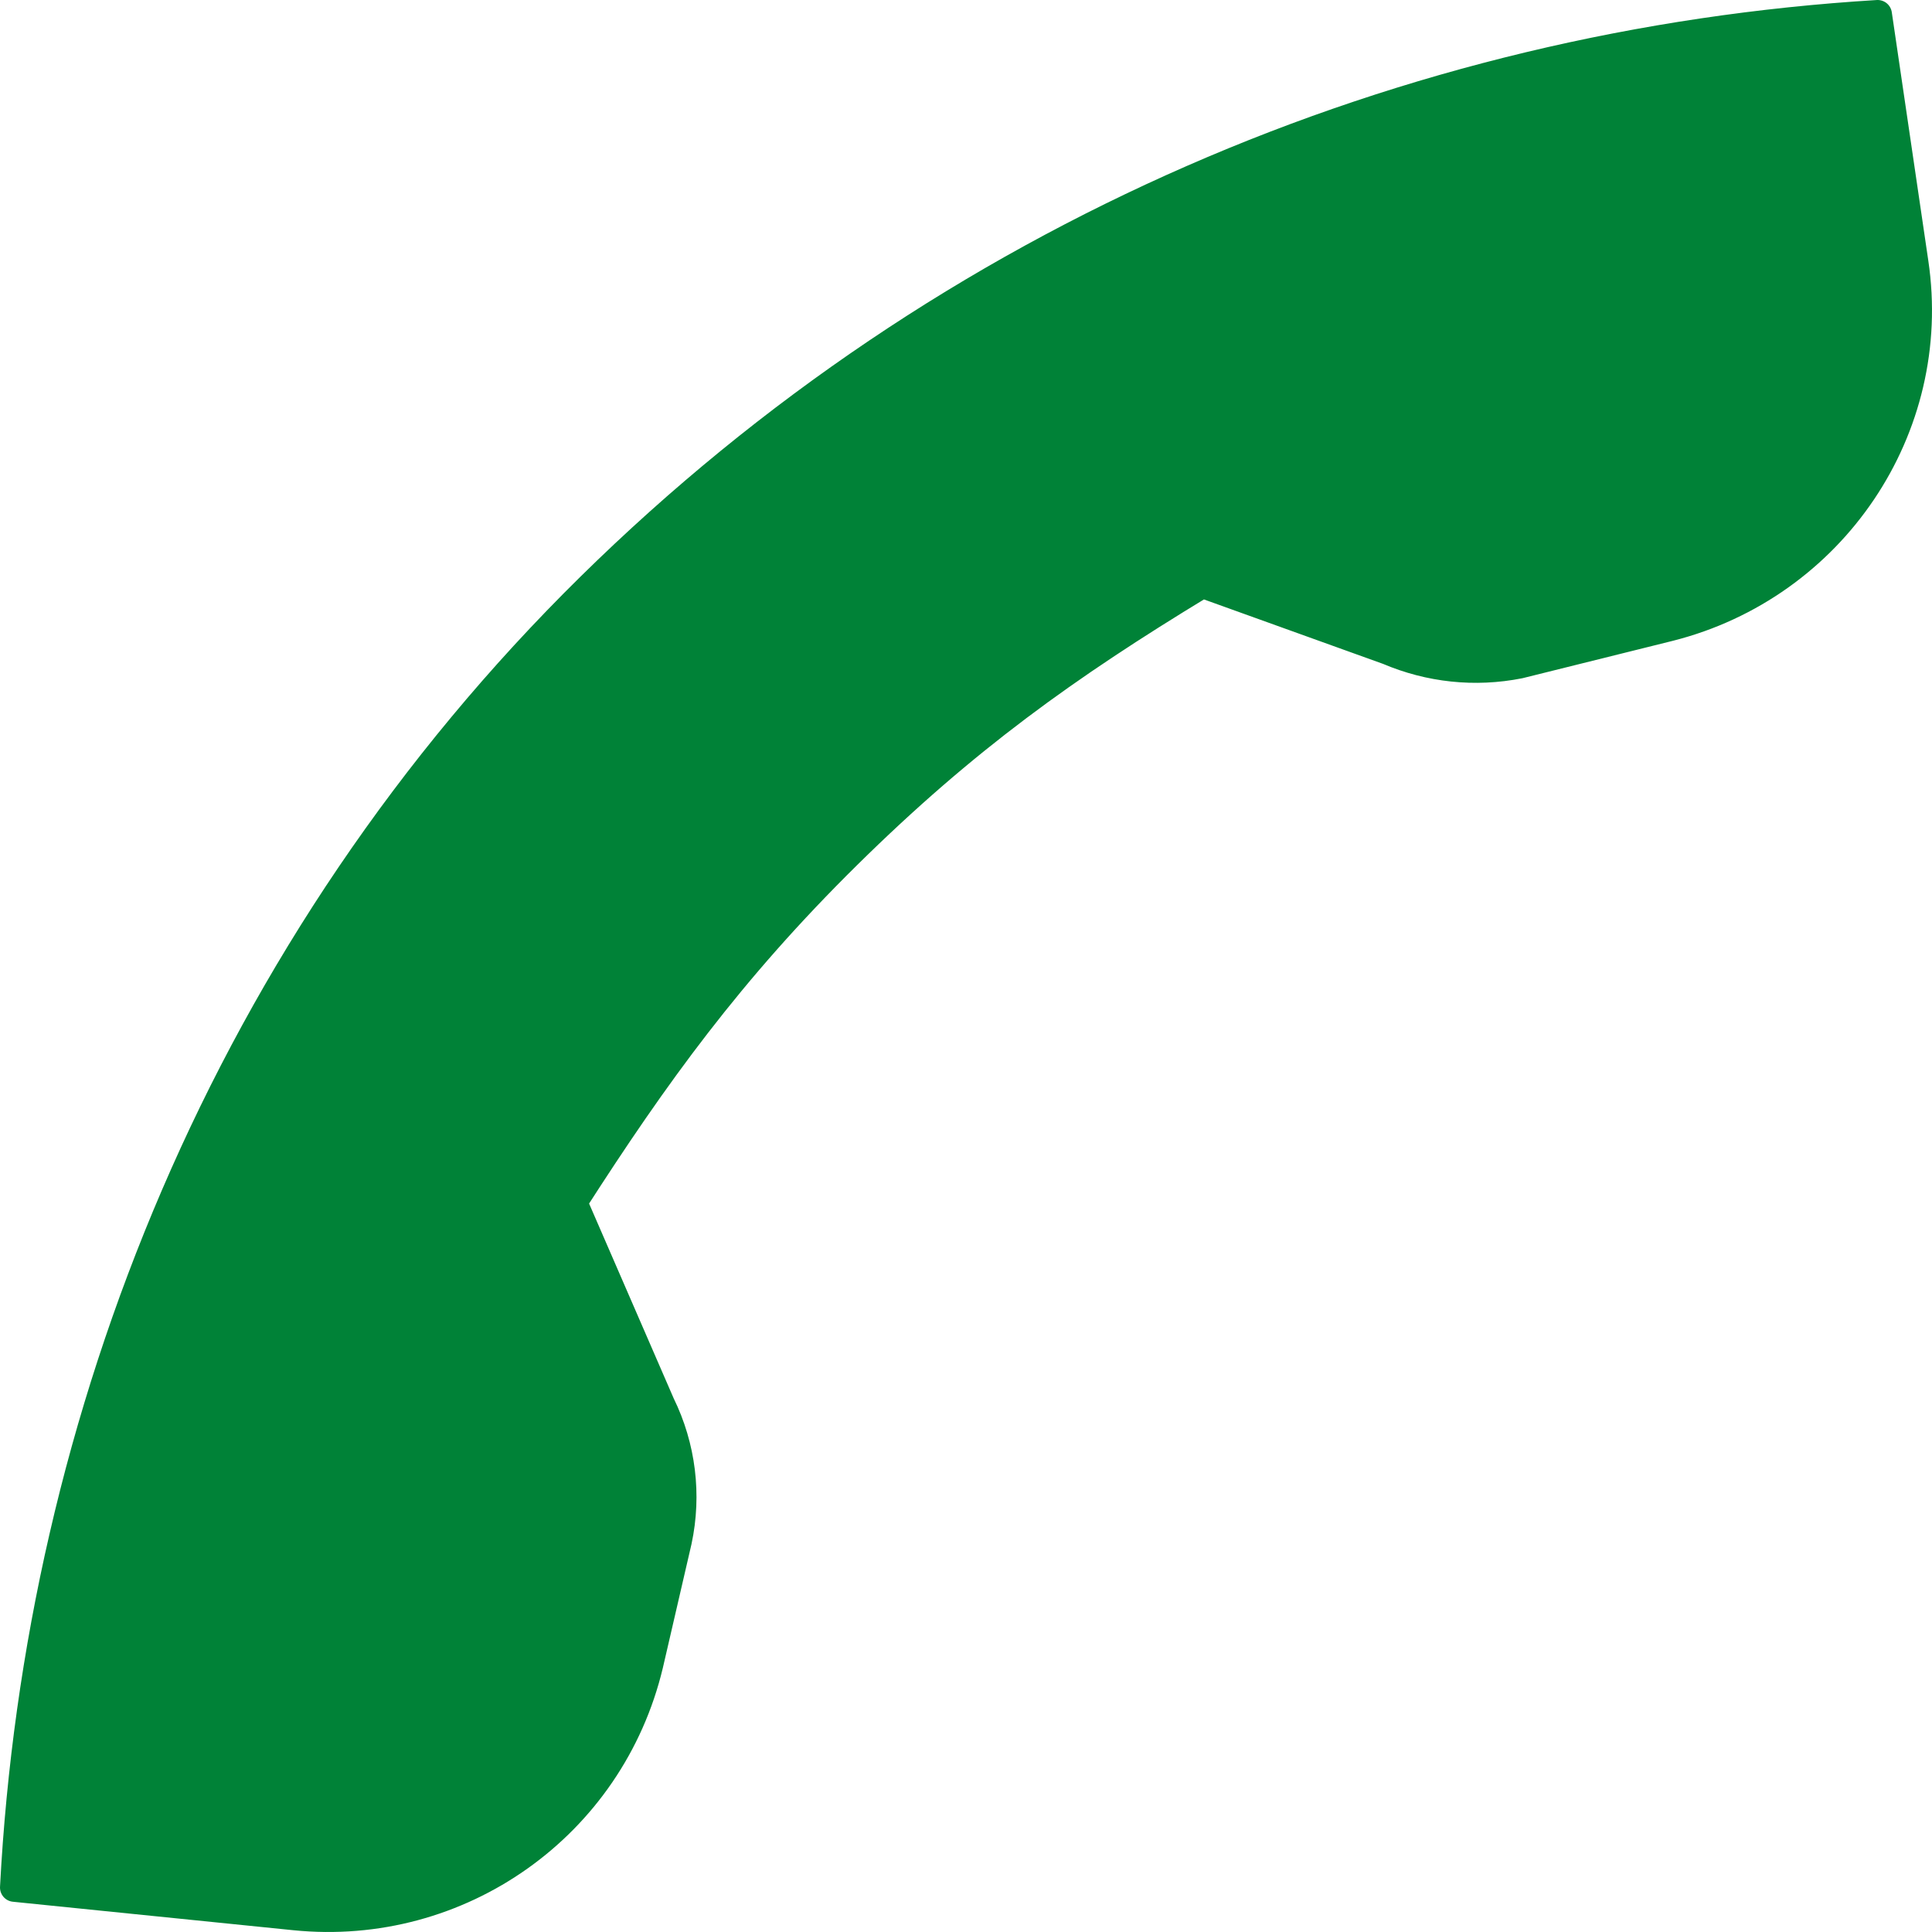<svg width="135" height="135" viewBox="0 0 135 135" fill="none" xmlns="http://www.w3.org/2000/svg">
<path d="M84.031 40.789L96.996 45.454C99.892 46.688 103.064 47.031 106.167 46.414L116.65 43.807C128.029 40.926 135.476 29.95 133.752 18.356L131.201 1C98.444 2.989 66.307 16.367 41.274 40.995C15.827 66.034 2.724 99.1 1 131.891L20.585 133.88C32.102 135.047 42.653 127.569 45.343 116.319L47.343 107.675C48.032 104.451 47.618 101.089 46.17 98.139L40.033 84.007C45.757 75.089 50.998 67.817 59.204 59.723C67.411 51.628 74.514 46.551 83.893 40.857L84.031 40.789Z" fill="#008237" stroke="#008237" stroke-width="2" stroke-linecap="round" stroke-linejoin="round"/>
</svg>
